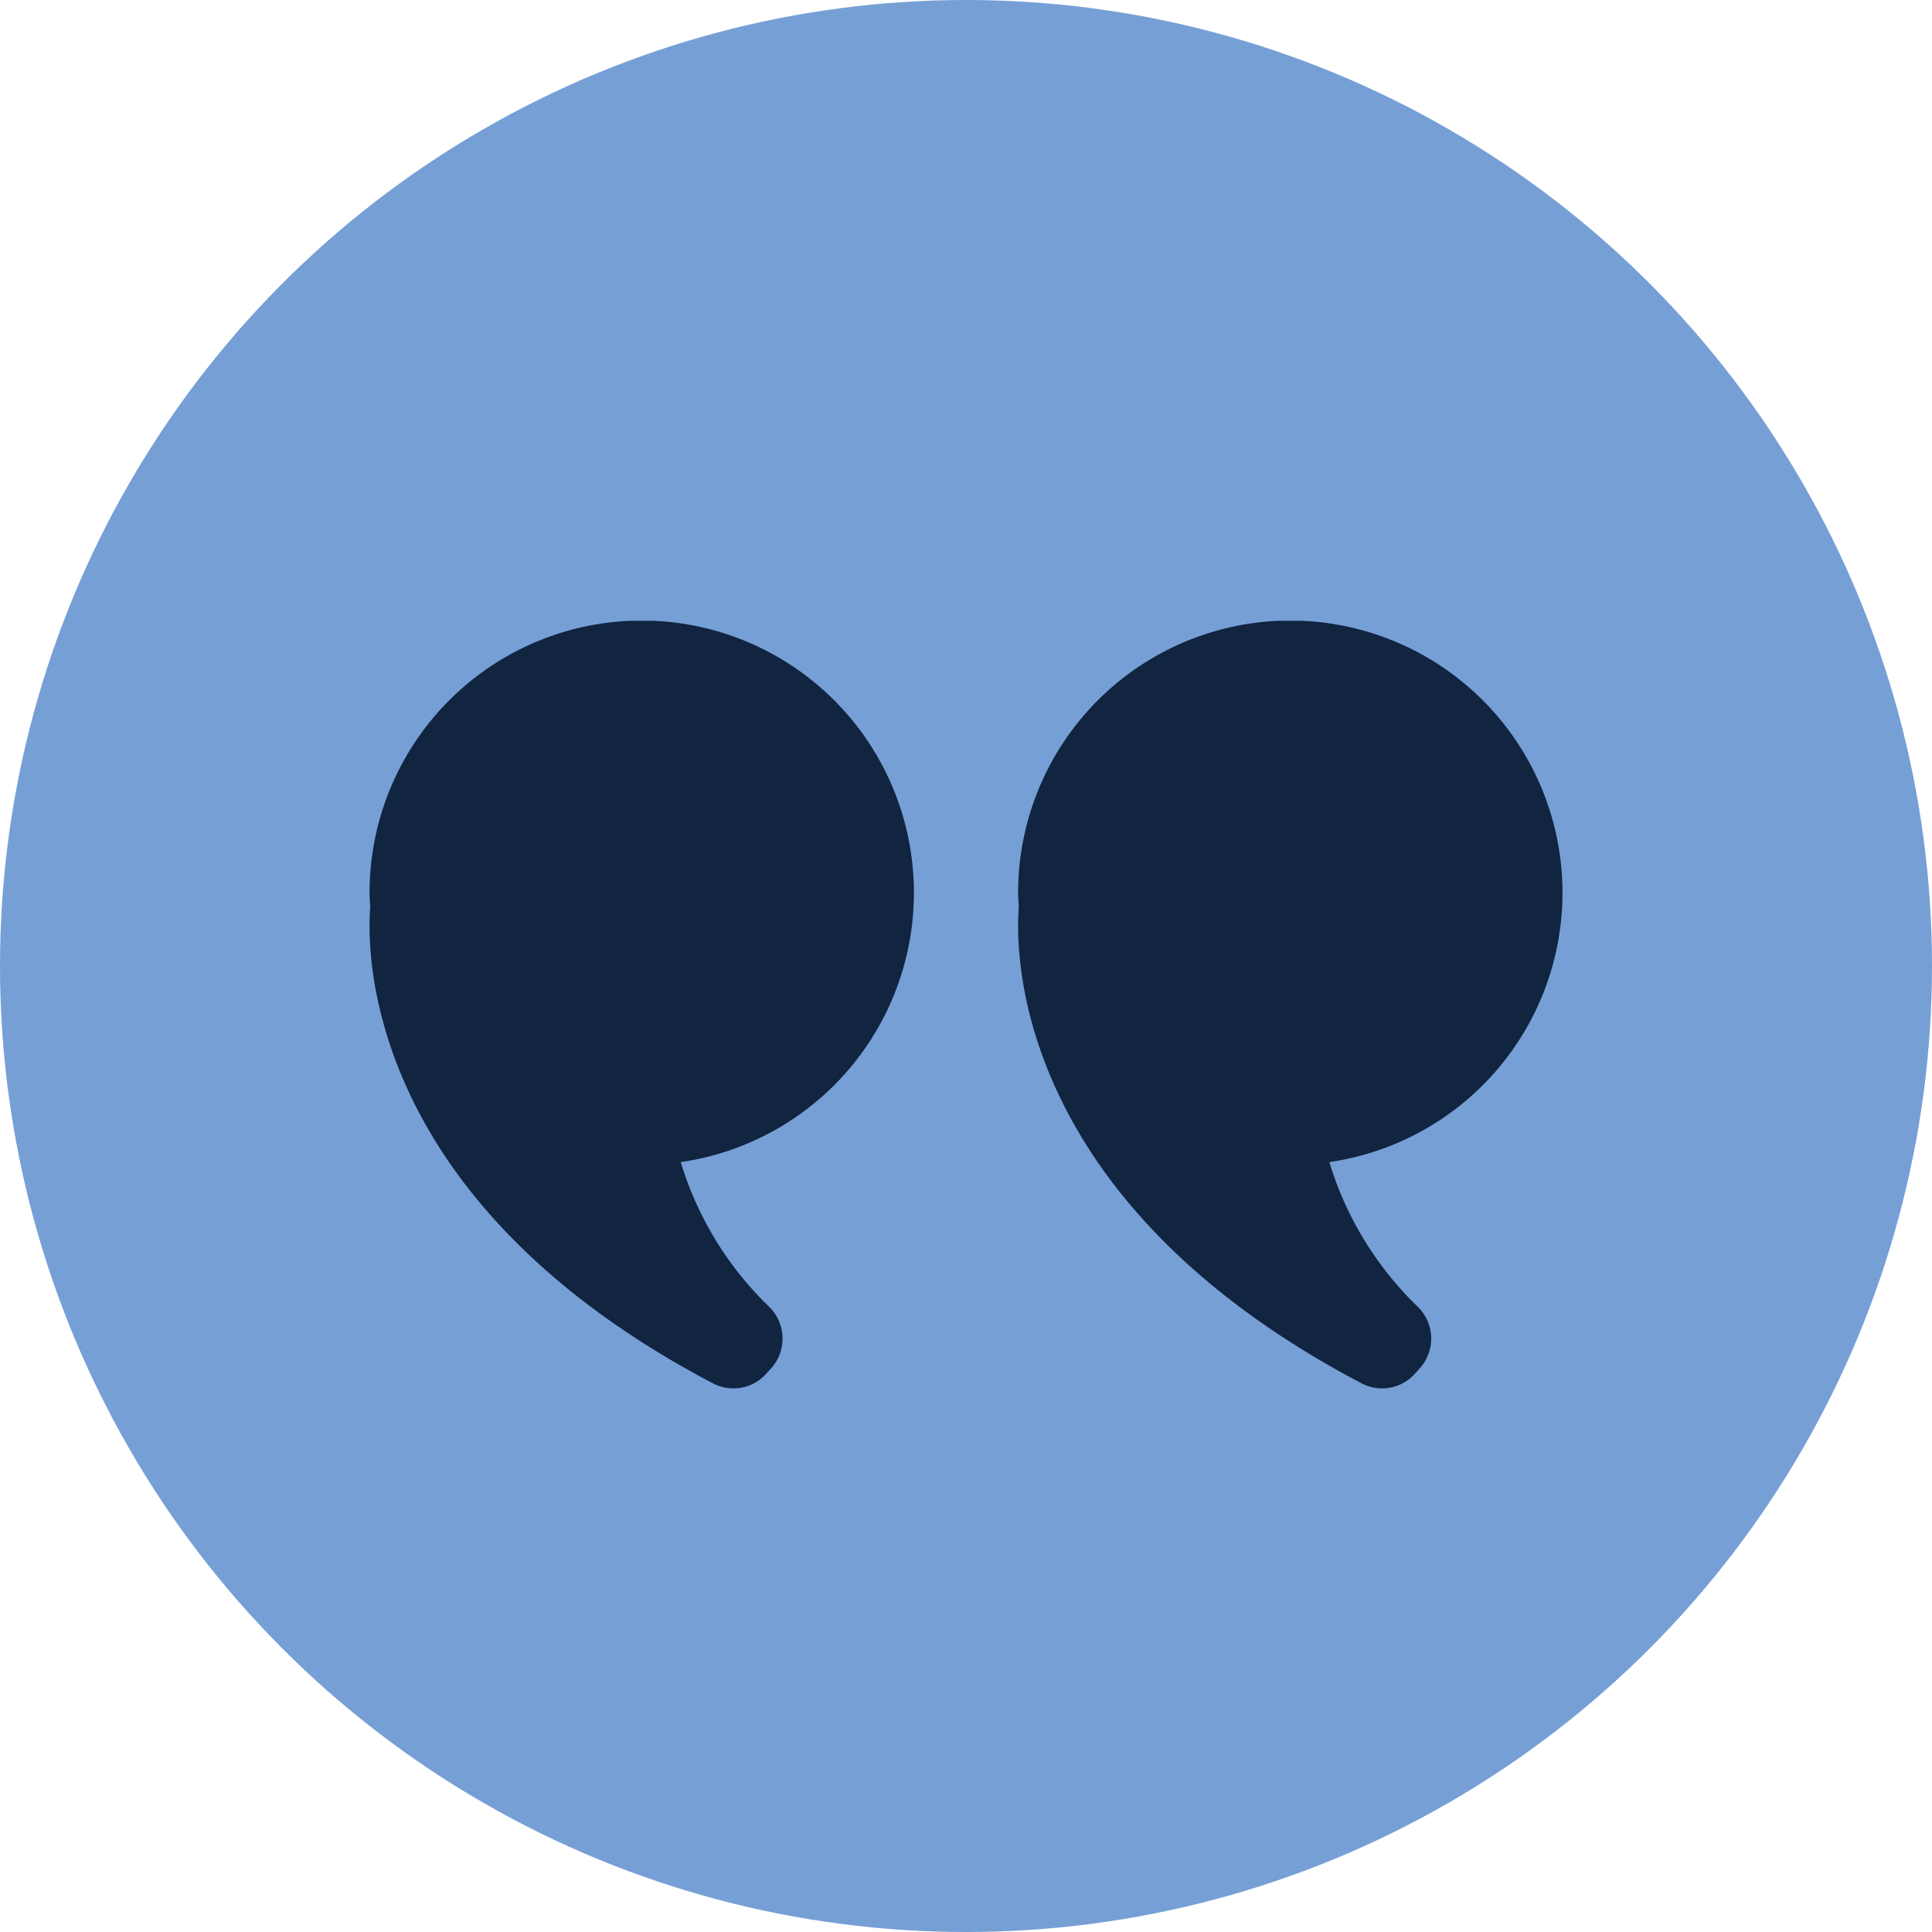 <svg id="Grupo_158500" data-name="Grupo 158500" xmlns="http://www.w3.org/2000/svg" xmlns:xlink="http://www.w3.org/1999/xlink" width="50" height="50" viewBox="0 0 50 50">
  <defs>
    <clipPath id="clip-path">
      <rect id="Rectángulo_40776" data-name="Rectángulo 40776" width="30.875" height="19.865" fill="rgba(12,31,57,0.95)"/>
    </clipPath>
  </defs>
  <g id="Grupo_157850" data-name="Grupo 157850">
    <circle id="Elipse_1517" data-name="Elipse 1517" cx="25" cy="25" r="25" fill="#769fd6"/>
  </g>
  <g id="Grupo_158499" data-name="Grupo 158499" transform="translate(9.563 16.067)">
    <g id="Grupo_158498" data-name="Grupo 158498" clip-path="url(#clip-path)">
      <path id="Trazado_129425" data-name="Trazado 129425" d="M135.727,14.008a8.715,8.715,0,0,0,2.29,3.746,1.15,1.15,0,0,1,.048,1.593l-.127.14a1.139,1.139,0,0,1-1.367.252c-9.082-4.768-8.969-11.234-8.879-12.331-.006-.121-.018-.241-.018-.364a7.044,7.044,0,1,1,8.054,6.964" transform="translate(-127.673)" fill="rgba(12,31,57,0.95)"/>
      <path id="Trazado_129426" data-name="Trazado 129426" d="M8.054,14.008a8.714,8.714,0,0,0,2.291,3.746,1.15,1.15,0,0,1,.048,1.593l-.127.14a1.139,1.139,0,0,1-1.367.252C-.185,14.971-.071,8.505.018,7.408.012,7.286,0,7.167,0,7.044a7.044,7.044,0,1,1,8.054,6.964" transform="translate(16.786)" fill="rgba(12,31,57,0.95)"/>
    </g>
  </g>
</svg>
